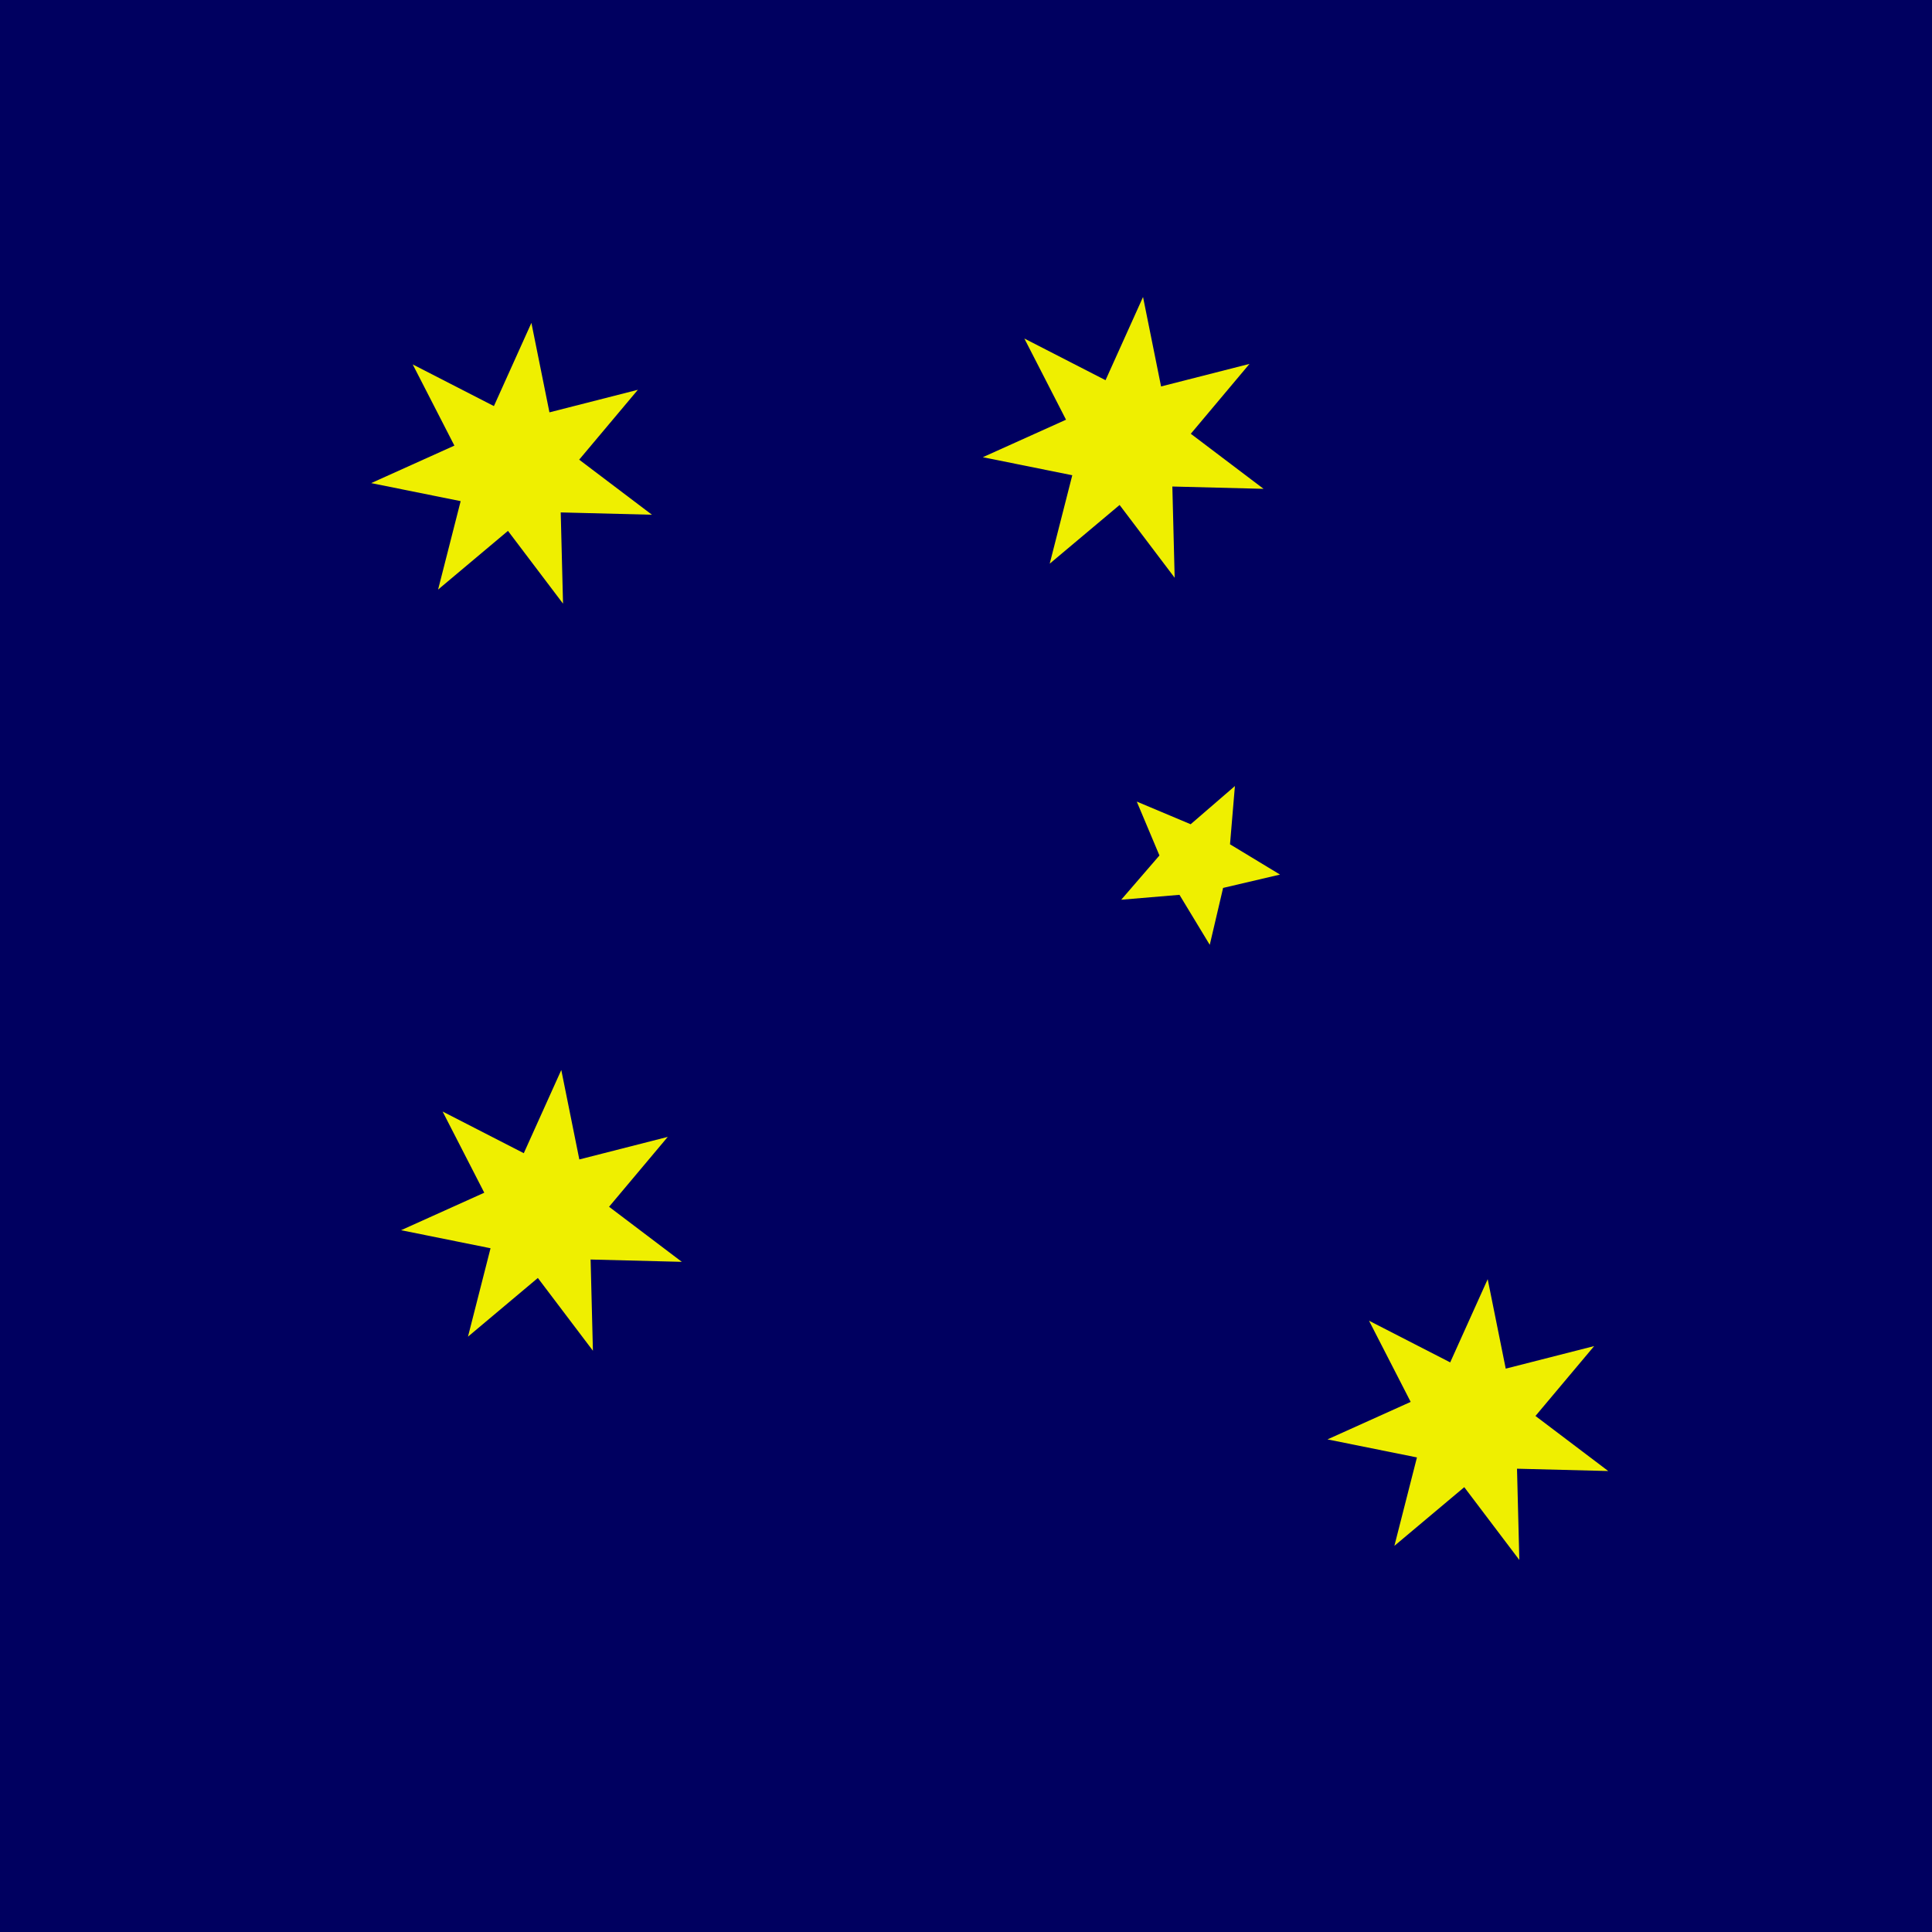 <?xml version="1.0" standalone="no"?>
<svg version="1.1" xmlns:xlink="http://www.w3.org/1999/xlink" xmlns="http://www.w3.org/2000/svg" viewBox="0 0 1200 1200" width="1200" height="1200">
<defs>
	<path d="M0,-36 L6.942,-14.416 L28.146,-22.446 L15.599,-3.56 L35.097,8.011 L12.509,9.976 L15.62,32.435 L0,16 L-15.62,32.435 L-12.509,9.976 L-35.097,8.011 L-15.599,-3.56 L-28.146,-22.446 L-6.942,-14.416 z" style="fill:#efef00" id="Star7"/>
	<path d="M0,-21 L5.486,-7.551 L19.972,-6.489 L8.877,2.884 L12.343,16.989 L0,9.333 L-12.343,16.989 L-8.877,2.884 L-19.972,-6.489 L-5.486,-7.551 z" style="fill:#efef00" id="Star5"/>
</defs>
<rect width="1200" height="1200" fill="#000060"/>
<g transform="translate(565,535) rotate(-45) scale(2.5,2.5)">
<use y="197.4" id="Star_Alpha_Crucis" xlink:href="#Star7"/>
<use x="-126" y="-2.1" id="Star_Beta_Crucis" xlink:href="#Star7"/>
<use y="-138.6" id="Star_Gamma_Crucis" xlink:href="#Star7"/>
<use x="112" y="-35.7" id="Star_Delta_Crucis" xlink:href="#Star7"/>
<use x="50.4" y="50.4" id="Star_Epsilon_Crucis" xlink:href="#Star5"/>
</g>
</svg>

